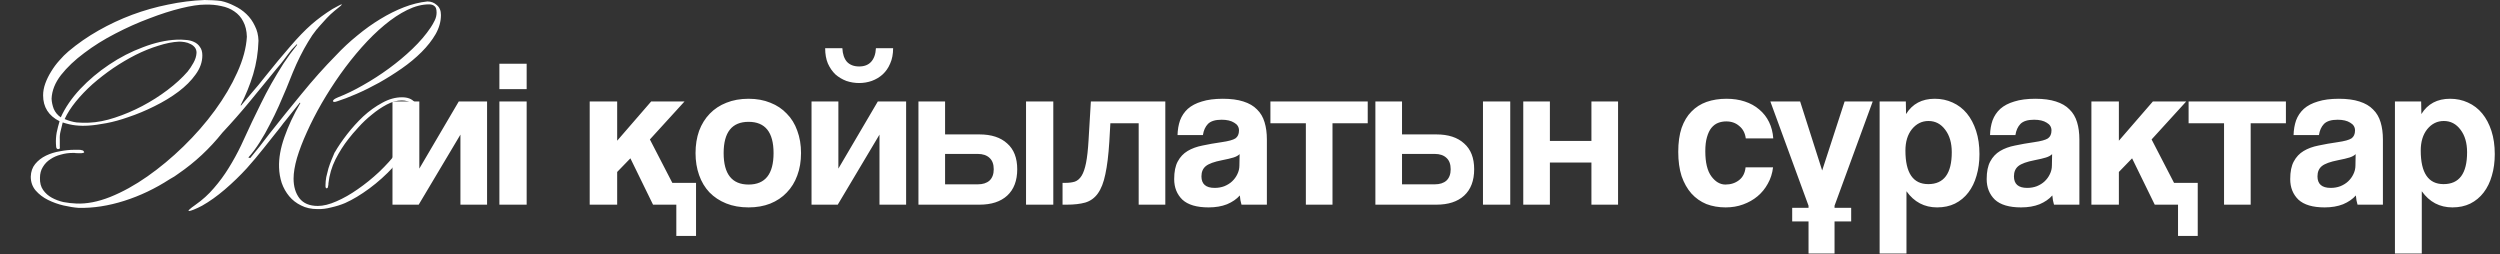 <?xml version="1.0" encoding="UTF-8"?> <svg xmlns="http://www.w3.org/2000/svg" width="551" height="56" viewBox="0 0 551 56" fill="none"><rect x="0" y="0" width="551" height="56" fill="#333333" stroke="none"/><path d="M86.502 45.11V22.368H92.419V37.16L101.109 22.368H107.35V45.11H101.479V29.671L92.28 45.11H86.502ZM110.066 45.11V22.368H116.075V45.11H110.066ZM110.066 19.641V14.047H116.075V19.641H110.066ZM149.061 51.998V45.11H143.93L138.938 34.895L136.025 37.899V45.11H129.97V22.368H136.025V31.012L143.514 22.368H150.864L143.236 30.735L148.182 40.303H153.406V51.998H149.061ZM164.991 40.673C168.658 40.673 170.492 38.362 170.492 33.739C170.492 29.148 168.658 26.852 164.991 26.852C161.324 26.852 159.49 29.148 159.49 33.739C159.49 38.362 161.324 40.673 164.991 40.673ZM164.991 45.711C163.142 45.711 161.493 45.419 160.045 44.833C158.596 44.248 157.364 43.431 156.347 42.383C155.361 41.335 154.606 40.072 154.082 38.593C153.558 37.114 153.296 35.496 153.296 33.739C153.296 31.952 153.558 30.319 154.082 28.839C154.637 27.36 155.422 26.097 156.439 25.049C157.456 24.001 158.674 23.2 160.091 22.645C161.539 22.06 163.173 21.767 164.991 21.767C166.778 21.767 168.381 22.06 169.798 22.645C171.216 23.2 172.418 24.001 173.404 25.049C174.421 26.066 175.191 27.314 175.715 28.793C176.27 30.272 176.547 31.921 176.547 33.739C176.547 35.557 176.27 37.206 175.715 38.685C175.191 40.133 174.421 41.382 173.404 42.429C172.418 43.477 171.2 44.294 169.752 44.879C168.334 45.434 166.747 45.711 164.991 45.711ZM196.843 10.627C196.843 11.921 196.627 13.046 196.195 14.001C195.795 14.957 195.24 15.758 194.531 16.405C193.853 17.021 193.052 17.499 192.128 17.838C191.234 18.146 190.309 18.3 189.354 18.3C188.399 18.3 187.459 18.146 186.534 17.838C185.641 17.499 184.84 17.021 184.131 16.405C183.453 15.758 182.898 14.957 182.467 14.001C182.066 13.046 181.866 11.921 181.866 10.627H185.656C185.718 11.921 186.057 12.923 186.673 13.631C187.32 14.309 188.214 14.648 189.354 14.648C190.494 14.648 191.373 14.309 191.989 13.631C192.636 12.923 192.99 11.921 193.052 10.627H196.843ZM178.861 45.11V22.368H184.778V37.16L193.468 22.368H199.708V45.11H193.838V29.671L184.639 45.11H178.861ZM208.295 22.368V29.625H215.876C218.496 29.625 220.529 30.288 221.978 31.613C223.457 32.907 224.197 34.802 224.197 37.298C224.197 39.825 223.457 41.767 221.978 43.123C220.529 44.448 218.496 45.11 215.876 45.11H202.425V22.368H208.295ZM208.295 33.924V40.627H215.506C216.616 40.627 217.479 40.349 218.095 39.794C218.711 39.209 219.019 38.377 219.019 37.298C219.019 36.189 218.711 35.357 218.095 34.802C217.479 34.217 216.616 33.924 215.506 33.924H208.295ZM226.138 45.11V22.368H232.147V45.11H226.138ZM250.964 45.11V27.175H244.724L244.493 31.243C244.308 34.201 244.015 36.59 243.615 38.408C243.245 40.226 242.69 41.644 241.95 42.66C241.242 43.647 240.317 44.309 239.177 44.648C238.068 44.956 236.712 45.11 235.109 45.11H234.185V40.303H234.786C235.618 40.303 236.326 40.211 236.912 40.026C237.498 39.81 237.991 39.379 238.391 38.731C238.792 38.084 239.115 37.144 239.362 35.912C239.608 34.679 239.793 33.015 239.917 30.919L240.425 22.368H256.835V45.11H250.964ZM273.211 33.97C272.903 34.278 272.456 34.525 271.87 34.71C271.285 34.895 270.437 35.095 269.328 35.311C267.602 35.65 266.416 36.081 265.769 36.605C265.122 37.129 264.798 37.884 264.798 38.87C264.798 40.565 265.769 41.412 267.71 41.412C268.481 41.412 269.189 41.289 269.837 41.043C270.514 40.765 271.085 40.411 271.547 39.979C272.04 39.517 272.425 38.993 272.702 38.408C273.011 37.791 273.165 37.144 273.165 36.466L273.211 33.97ZM273.627 45.11C273.442 44.525 273.319 43.847 273.257 43.077C272.548 43.878 271.608 44.525 270.437 45.018C269.266 45.48 267.91 45.711 266.37 45.711C263.75 45.711 261.824 45.141 260.592 44.001C259.39 42.83 258.789 41.32 258.789 39.471C258.789 37.838 259.051 36.543 259.575 35.588C260.099 34.602 260.823 33.832 261.747 33.277C262.672 32.722 263.766 32.322 265.029 32.075C266.323 31.798 267.726 31.551 269.236 31.335C270.746 31.12 271.763 30.842 272.286 30.503C272.81 30.134 273.072 29.548 273.072 28.747C273.072 28.007 272.718 27.437 272.009 27.037C271.331 26.605 270.407 26.389 269.236 26.389C267.849 26.389 266.847 26.698 266.231 27.314C265.645 27.93 265.276 28.747 265.122 29.764H259.528C259.559 28.593 259.744 27.514 260.083 26.528C260.453 25.542 261.023 24.695 261.793 23.986C262.595 23.277 263.627 22.738 264.89 22.368C266.154 21.967 267.695 21.767 269.513 21.767C271.3 21.767 272.81 21.967 274.043 22.368C275.306 22.768 276.308 23.354 277.048 24.124C277.818 24.864 278.373 25.804 278.712 26.944C279.051 28.053 279.22 29.317 279.22 30.735V45.11H273.627ZM287.811 45.11V27.175H279.999V22.368H301.447V27.175H293.681V45.11H287.811ZM309.005 22.368V29.625H316.586C319.206 29.625 321.239 30.288 322.688 31.613C324.167 32.907 324.907 34.802 324.907 37.298C324.907 39.825 324.167 41.767 322.688 43.123C321.239 44.448 319.206 45.11 316.586 45.11H303.135V22.368H309.005ZM309.005 33.924V40.627H316.216C317.326 40.627 318.189 40.349 318.805 39.794C319.421 39.209 319.729 38.377 319.729 37.298C319.729 36.189 319.421 35.357 318.805 34.802C318.189 34.217 317.326 33.924 316.216 33.924H309.005ZM326.848 45.11V22.368H332.857V45.11H326.848ZM335.727 45.11V22.368H341.597V31.058H350.75V22.368H356.62V45.11H350.75V35.819H341.597V45.11H335.727ZM390.779 36.882C390.625 38.208 390.24 39.409 389.624 40.488C389.038 41.566 388.283 42.491 387.359 43.261C386.434 44.032 385.371 44.633 384.169 45.064C382.998 45.496 381.719 45.711 380.332 45.711C378.792 45.711 377.374 45.465 376.08 44.972C374.816 44.448 373.722 43.677 372.798 42.66C371.873 41.613 371.149 40.334 370.625 38.824C370.132 37.283 369.886 35.496 369.886 33.462C369.886 31.428 370.132 29.671 370.625 28.192C371.149 26.713 371.873 25.511 372.798 24.587C373.722 23.631 374.832 22.923 376.126 22.46C377.451 21.998 378.915 21.767 380.517 21.767C381.996 21.767 383.337 21.967 384.539 22.368C385.771 22.768 386.835 23.354 387.728 24.124C388.653 24.895 389.377 25.819 389.901 26.898C390.425 27.976 390.733 29.178 390.825 30.503H384.77C384.616 29.332 384.138 28.423 383.337 27.776C382.567 27.098 381.611 26.759 380.471 26.759C379.824 26.759 379.223 26.867 378.668 27.083C378.114 27.299 377.621 27.668 377.189 28.192C376.789 28.685 376.465 29.363 376.218 30.226C375.972 31.058 375.849 32.09 375.849 33.323C375.849 35.819 376.295 37.668 377.189 38.87C378.083 40.072 379.115 40.673 380.286 40.673C381.457 40.673 382.459 40.349 383.291 39.702C384.123 39.055 384.6 38.115 384.724 36.882H390.779ZM398.6 55.881V45.342L390.187 22.368H396.751L401.605 37.576L406.551 22.368H412.745L404.332 45.342V55.881H398.6ZM424.993 40.58C428.445 40.58 430.17 38.238 430.17 33.554C430.17 31.52 429.693 29.872 428.737 28.608C427.782 27.314 426.549 26.667 425.039 26.667C423.591 26.667 422.374 27.268 421.388 28.47C420.432 29.671 419.955 31.243 419.955 33.184C419.955 38.115 421.634 40.58 424.993 40.58ZM414.269 55.881V22.368H420.047L420.093 25.141C421.48 22.892 423.591 21.767 426.426 21.767C427.844 21.767 429.153 22.044 430.355 22.599C431.588 23.154 432.636 23.955 433.499 25.003C434.361 26.05 435.039 27.329 435.532 28.839C436.026 30.349 436.272 32.06 436.272 33.97C436.272 35.696 436.056 37.283 435.625 38.731C435.224 40.149 434.623 41.382 433.822 42.429C433.021 43.477 432.035 44.294 430.864 44.879C429.724 45.434 428.414 45.711 426.935 45.711C424.13 45.711 421.881 44.525 420.186 42.152V55.881H414.269ZM452.286 33.97C451.978 34.278 451.531 34.525 450.945 34.71C450.36 34.895 449.513 35.095 448.403 35.311C446.677 35.65 445.491 36.081 444.844 36.605C444.197 37.129 443.873 37.884 443.873 38.87C443.873 40.565 444.844 41.412 446.785 41.412C447.556 41.412 448.264 41.289 448.912 41.043C449.59 40.765 450.16 40.411 450.622 39.979C451.115 39.517 451.5 38.993 451.778 38.408C452.086 37.791 452.24 37.144 452.24 36.466L452.286 33.97ZM452.702 45.11C452.517 44.525 452.394 43.847 452.332 43.077C451.623 43.878 450.684 44.525 449.513 45.018C448.341 45.48 446.986 45.711 445.445 45.711C442.825 45.711 440.899 45.141 439.667 44.001C438.465 42.83 437.864 41.32 437.864 39.471C437.864 37.838 438.126 36.543 438.65 35.588C439.174 34.602 439.898 33.832 440.822 33.277C441.747 32.722 442.841 32.322 444.104 32.075C445.399 31.798 446.801 31.551 448.311 31.335C449.821 31.12 450.838 30.842 451.361 30.503C451.885 30.134 452.147 29.548 452.147 28.747C452.147 28.007 451.793 27.437 451.084 27.037C450.406 26.605 449.482 26.389 448.311 26.389C446.924 26.389 445.922 26.698 445.306 27.314C444.721 27.93 444.351 28.747 444.197 29.764H438.604C438.634 28.593 438.819 27.514 439.158 26.528C439.528 25.542 440.098 24.695 440.869 23.986C441.67 23.277 442.702 22.738 443.966 22.368C445.229 21.967 446.77 21.767 448.588 21.767C450.375 21.767 451.885 21.967 453.118 22.368C454.382 22.768 455.383 23.354 456.123 24.124C456.893 24.864 457.448 25.804 457.787 26.944C458.126 28.053 458.295 29.317 458.295 30.735V45.11H452.702ZM480.036 51.998V45.11H474.905L469.913 34.895L467.001 37.899V45.11H460.945V22.368H467.001V31.012L474.489 22.368H481.839L474.212 30.735L479.158 40.303H484.381V51.998H480.036ZM490.179 45.11V27.175H482.367V22.368H503.815V27.175H496.049V45.11H490.179ZM519.185 33.97C518.877 34.278 518.43 34.525 517.845 34.71C517.259 34.895 516.412 35.095 515.302 35.311C513.577 35.65 512.39 36.081 511.743 36.605C511.096 37.129 510.772 37.884 510.772 38.87C510.772 40.565 511.743 41.412 513.684 41.412C514.455 41.412 515.164 41.289 515.811 41.043C516.489 40.765 517.059 40.411 517.521 39.979C518.014 39.517 518.399 38.993 518.677 38.408C518.985 37.791 519.139 37.144 519.139 36.466L519.185 33.97ZM519.601 45.11C519.416 44.525 519.293 43.847 519.231 43.077C518.523 43.878 517.583 44.525 516.412 45.018C515.241 45.48 513.885 45.711 512.344 45.711C509.725 45.711 507.799 45.141 506.566 44.001C505.364 42.83 504.763 41.32 504.763 39.471C504.763 37.838 505.025 36.543 505.549 35.588C506.073 34.602 506.797 33.832 507.722 33.277C508.646 32.722 509.74 32.322 511.003 32.075C512.298 31.798 513.7 31.551 515.21 31.335C516.72 31.12 517.737 30.842 518.261 30.503C518.785 30.134 519.047 29.548 519.047 28.747C519.047 28.007 518.692 27.437 517.983 27.037C517.305 26.605 516.381 26.389 515.21 26.389C513.823 26.389 512.822 26.698 512.205 27.314C511.62 27.93 511.25 28.747 511.096 29.764H505.503C505.534 28.593 505.718 27.514 506.057 26.528C506.427 25.542 506.997 24.695 507.768 23.986C508.569 23.277 509.601 22.738 510.865 22.368C512.128 21.967 513.669 21.767 515.487 21.767C517.275 21.767 518.785 21.967 520.017 22.368C521.281 22.768 522.282 23.354 523.022 24.124C523.792 24.864 524.347 25.804 524.686 26.944C525.025 28.053 525.194 29.317 525.194 30.735V45.11H519.601ZM538.568 40.58C542.02 40.58 543.746 38.238 543.746 33.554C543.746 31.52 543.268 29.872 542.313 28.608C541.357 27.314 540.125 26.667 538.615 26.667C537.166 26.667 535.949 27.268 534.963 28.47C534.008 29.671 533.53 31.243 533.53 33.184C533.53 38.115 535.21 40.58 538.568 40.58ZM527.844 55.881V22.368H533.622L533.669 25.141C535.055 22.892 537.166 21.767 540.001 21.767C541.419 21.767 542.729 22.044 543.931 22.599C545.163 23.154 546.211 23.955 547.074 25.003C547.937 26.05 548.615 27.329 549.108 28.839C549.601 30.349 549.847 32.06 549.847 33.97C549.847 35.696 549.632 37.283 549.2 38.731C548.8 40.149 548.199 41.382 547.397 42.429C546.596 43.477 545.61 44.294 544.439 44.879C543.299 45.434 541.989 45.711 540.51 45.711C537.706 45.711 535.456 44.525 533.761 42.152V55.881H527.844Z" fill="white"></path><path d="M43.316 11.628C43.316 11.165 43.192 10.774 42.943 10.454C42.694 10.134 42.374 9.885 41.983 9.708C41.592 9.494 41.165 9.352 40.703 9.281C40.276 9.21 39.867 9.174 39.476 9.174C38.053 9.245 36.525 9.548 34.889 10.081C33.253 10.579 31.582 11.254 29.875 12.108C28.204 12.961 26.551 13.939 24.915 15.041C23.315 16.143 21.804 17.317 20.381 18.561C18.995 19.806 17.768 21.086 16.701 22.402C15.635 23.717 14.817 24.997 14.248 26.242C15.172 26.633 16.061 26.882 16.915 26.988C17.768 27.06 18.657 27.077 19.581 27.042C21.395 26.971 23.315 26.597 25.342 25.922C27.404 25.246 29.413 24.393 31.369 23.362C33.324 22.331 35.173 21.157 36.916 19.841C38.658 18.526 40.134 17.175 41.343 15.788C41.805 15.219 42.231 14.579 42.623 13.868C43.049 13.121 43.281 12.374 43.316 11.628ZM45.076 0C45.645 0 46.249 0.018 46.889 0.054C47.565 0.089 48.17 0.143 48.703 0.214C49.699 0.427 50.676 0.783 51.636 1.281C52.632 1.743 53.521 2.347 54.303 3.094C55.086 3.841 55.708 4.712 56.17 5.707C56.668 6.667 56.934 7.752 56.97 8.961C56.899 11.521 56.508 13.992 55.797 16.375C55.086 18.721 54.161 20.997 53.023 23.202L53.13 23.255C53.521 22.793 53.894 22.348 54.25 21.922C54.641 21.459 55.032 20.997 55.423 20.535C55.957 19.93 56.472 19.326 56.97 18.721C57.468 18.081 57.966 17.459 58.463 16.855C60.419 14.401 62.25 12.197 63.957 10.241C65.664 8.25 67.228 6.632 68.651 5.387C70.037 4.178 71.584 3.041 73.291 1.974C73.789 1.689 74.215 1.458 74.571 1.281C74.962 1.067 75.211 0.961 75.318 0.961C75.495 0.961 74.962 1.441 73.718 2.401C73.113 2.898 72.544 3.432 72.011 4.001C71.513 4.534 71.015 5.085 70.517 5.654L70.144 6.081C70.073 6.152 70.002 6.241 69.931 6.347C69.86 6.419 69.806 6.472 69.771 6.507C69.131 7.29 68.508 8.196 67.904 9.228C67.299 10.223 66.713 11.29 66.144 12.428C65.575 13.566 65.042 14.739 64.544 15.948C64.046 17.157 63.566 18.348 63.104 19.521C62.606 20.695 62.055 21.975 61.45 23.362C60.846 24.713 60.188 26.064 59.477 27.415C58.801 28.766 58.054 30.082 57.237 31.362C56.455 32.607 55.619 33.727 54.73 34.722L55.157 34.829C55.832 34.011 56.526 33.158 57.237 32.269C57.948 31.344 58.659 30.42 59.37 29.495C61.61 26.651 63.975 23.717 66.464 20.695C68.953 17.637 71.46 14.828 73.984 12.268C75.478 10.668 77.06 9.192 78.731 7.841C80.402 6.454 82.091 5.245 83.798 4.214C85.54 3.147 87.283 2.276 89.025 1.601C90.767 0.925 92.492 0.498 94.199 0.32C95.016 0.32 95.71 0.587 96.279 1.121C96.883 1.618 97.185 2.347 97.185 3.307C97.185 4.73 96.794 6.134 96.012 7.521C95.23 8.872 94.199 10.188 92.918 11.468C91.638 12.748 90.181 13.957 88.545 15.095C86.909 16.232 85.238 17.281 83.531 18.241C81.86 19.166 80.207 19.984 78.571 20.695C76.936 21.406 75.495 21.957 74.251 22.348C73.718 22.526 73.433 22.508 73.397 22.295C73.362 22.046 73.735 21.762 74.518 21.442C76.26 20.766 78.091 19.877 80.011 18.775C81.967 17.672 83.869 16.446 85.718 15.095C87.567 13.743 89.292 12.303 90.892 10.774C92.527 9.21 93.879 7.628 94.945 6.027C95.23 5.601 95.514 5.103 95.799 4.534C96.083 3.965 96.225 3.378 96.225 2.774C96.225 2.027 96.065 1.547 95.745 1.334C95.461 1.085 95.07 0.961 94.572 0.961C93.043 0.961 91.443 1.369 89.772 2.187C88.1 3.005 86.412 4.125 84.705 5.547C83.034 6.934 81.362 8.57 79.691 10.454C78.056 12.303 76.491 14.277 74.998 16.375C73.54 18.437 72.171 20.57 70.891 22.775C69.646 24.944 68.562 27.06 67.637 29.122C66.713 31.149 65.984 33.051 65.451 34.829C64.953 36.571 64.704 38.082 64.704 39.362C64.704 41.105 65.13 42.545 65.984 43.683C66.873 44.821 68.224 45.389 70.037 45.389C71.246 45.389 72.615 45.052 74.144 44.376C75.709 43.7 77.273 42.812 78.838 41.709C80.438 40.607 82.002 39.345 83.531 37.922C85.06 36.465 86.412 34.971 87.585 33.442C88.758 31.913 89.701 30.402 90.412 28.909C91.158 27.38 91.532 25.993 91.532 24.748C91.532 23.824 91.247 23.166 90.678 22.775C90.145 22.348 89.434 22.135 88.545 22.135C87.478 22.135 86.376 22.437 85.238 23.042C84.1 23.646 82.998 24.393 81.931 25.282C80.865 26.135 79.887 27.06 78.998 28.055C78.109 29.015 77.38 29.869 76.811 30.615C75.744 31.966 74.784 33.478 73.931 35.149C73.113 36.785 72.597 38.545 72.384 40.429V40.642C72.349 40.856 72.313 41.051 72.278 41.229C72.242 41.407 72.135 41.496 71.957 41.496C71.851 41.496 71.78 41.389 71.744 41.176C71.744 40.962 71.744 40.803 71.744 40.696C71.744 40.234 71.797 39.682 71.904 39.042C72.046 38.402 72.206 37.762 72.384 37.122C72.597 36.447 72.829 35.807 73.078 35.202C73.326 34.562 73.558 34.011 73.771 33.549V33.602C74.482 32.358 75.389 31.024 76.491 29.602C77.593 28.18 78.784 26.864 80.064 25.655C81.38 24.446 82.767 23.451 84.225 22.668C85.683 21.851 87.141 21.442 88.598 21.442C89.843 21.442 90.767 21.797 91.372 22.508C91.976 23.219 92.278 24.197 92.278 25.442C92.278 27.326 91.745 29.246 90.678 31.202C89.612 33.158 88.278 35.025 86.678 36.802C85.078 38.545 83.318 40.127 81.398 41.549C79.513 42.936 77.736 44.003 76.064 44.749C75.14 45.141 74.126 45.461 73.024 45.709C71.957 45.994 70.944 46.118 69.984 46.083C68.597 46.083 67.388 45.816 66.357 45.283C65.326 44.785 64.455 44.109 63.744 43.256C63.033 42.403 62.481 41.425 62.09 40.322C61.735 39.22 61.539 38.082 61.504 36.909C61.432 34.882 61.824 32.66 62.677 30.242C63.53 27.788 64.704 25.282 66.197 22.722L66.091 22.615L63.157 26.295C62.944 26.58 62.713 26.864 62.464 27.148C62.25 27.433 62.037 27.717 61.824 28.002C60.579 29.566 59.335 31.131 58.09 32.696C56.881 34.224 55.654 35.682 54.41 37.069C52.916 38.705 51.299 40.269 49.556 41.763C47.85 43.22 46.178 44.412 44.543 45.336C43.867 45.692 43.263 45.976 42.729 46.19C42.196 46.403 41.84 46.51 41.663 46.51C41.307 46.51 41.787 46.047 43.103 45.123C44.632 44.056 45.983 42.829 47.156 41.443C48.365 40.056 49.45 38.58 50.41 37.016C51.405 35.416 52.312 33.762 53.13 32.055C53.948 30.313 54.748 28.589 55.53 26.882C56.134 25.602 56.792 24.251 57.503 22.828C58.215 21.37 58.979 19.913 59.797 18.455C60.65 16.961 61.539 15.486 62.464 14.028C63.424 12.57 64.437 11.183 65.504 9.868L65.397 9.761C64.864 10.294 64.49 10.685 64.277 10.934C64.099 11.148 63.85 11.468 63.53 11.894C63.282 12.214 62.962 12.641 62.57 13.175C62.179 13.708 61.628 14.383 60.917 15.201C59.103 17.441 57.183 19.788 55.157 22.242C53.165 24.66 51.121 26.988 49.023 29.229C47.636 30.971 46.125 32.607 44.489 34.136C42.889 35.629 41.183 36.998 39.369 38.242C38.765 38.705 38.125 39.114 37.449 39.469C34.213 41.567 30.853 43.167 27.369 44.269C23.884 45.372 20.541 45.887 17.341 45.816C16.346 45.745 15.226 45.567 13.981 45.283C12.772 44.998 11.634 44.589 10.568 44.056C9.501 43.523 8.594 42.829 7.848 41.976C7.136 41.123 6.781 40.109 6.781 38.936C6.816 37.834 7.136 36.909 7.741 36.162C8.381 35.38 9.181 34.758 10.141 34.295C11.101 33.833 12.132 33.513 13.235 33.336C14.337 33.122 15.386 33.016 16.381 33.016H16.701C16.95 33.016 17.199 33.016 17.448 33.016C17.697 33.016 17.91 33.051 18.088 33.122C18.23 33.122 18.337 33.175 18.408 33.282C18.479 33.389 18.532 33.478 18.568 33.549C18.532 33.62 18.444 33.673 18.301 33.709C18.195 33.709 18.088 33.727 17.981 33.762C17.804 33.762 17.537 33.762 17.181 33.762C16.826 33.762 16.577 33.744 16.435 33.709H15.955C15.101 33.709 14.248 33.833 13.395 34.082C12.541 34.295 11.777 34.633 11.101 35.096C10.425 35.522 9.874 36.091 9.448 36.802C9.021 37.478 8.808 38.278 8.808 39.202C8.772 40.269 9.003 41.158 9.501 41.869C9.999 42.58 10.639 43.149 11.421 43.576C12.203 44.003 13.057 44.323 13.981 44.536C14.941 44.714 15.883 44.821 16.808 44.856C19.084 44.963 21.573 44.483 24.275 43.416C27.013 42.314 29.751 40.803 32.489 38.882C35.227 36.962 37.876 34.758 40.436 32.269C43.032 29.744 45.343 27.095 47.37 24.322C49.396 21.548 51.032 18.775 52.276 16.001C53.556 13.192 54.268 10.561 54.41 8.108C54.374 6.792 54.108 5.672 53.61 4.747C53.148 3.823 52.49 3.076 51.636 2.507C50.819 1.938 49.859 1.547 48.756 1.334C47.654 1.085 46.481 0.978 45.236 1.014C43.849 1.014 42.072 1.281 39.903 1.814C37.733 2.347 35.404 3.094 32.916 4.054C30.427 4.978 27.92 6.099 25.395 7.414C22.906 8.694 20.63 10.117 18.568 11.681C16.506 13.21 14.799 14.828 13.448 16.535C12.132 18.241 11.439 19.984 11.368 21.762C11.403 22.508 11.563 23.255 11.848 24.002C12.168 24.748 12.683 25.371 13.395 25.868C14.354 23.735 15.777 21.655 17.661 19.628C19.581 17.601 21.715 15.806 24.062 14.241C26.444 12.641 28.933 11.361 31.529 10.401C34.124 9.405 36.578 8.854 38.889 8.748C39.565 8.712 40.24 8.73 40.916 8.801C41.592 8.836 42.196 8.979 42.729 9.228C43.298 9.476 43.743 9.85 44.063 10.348C44.418 10.81 44.596 11.432 44.596 12.214C44.596 13.672 44.098 15.077 43.103 16.428C42.143 17.779 40.88 19.041 39.316 20.215C37.751 21.388 35.991 22.455 34.035 23.415C32.115 24.375 30.195 25.175 28.275 25.815C26.569 26.42 24.951 26.864 23.422 27.148C21.928 27.433 20.63 27.611 19.528 27.682C18.568 27.753 17.608 27.735 16.648 27.628C15.723 27.522 14.781 27.308 13.821 26.988C13.643 27.7 13.483 28.358 13.341 28.962C13.199 29.531 13.146 30.117 13.181 30.722V32.375C13.252 32.696 13.146 32.855 12.861 32.855C12.612 32.891 12.452 32.749 12.381 32.429C12.345 32.109 12.328 31.86 12.328 31.682C12.292 30.864 12.345 30.046 12.488 29.229C12.666 28.375 12.879 27.54 13.128 26.722C10.71 25.513 9.501 23.61 9.501 21.015C9.501 20.162 9.661 19.29 9.981 18.401C10.301 17.512 10.728 16.641 11.261 15.788C11.794 14.899 12.399 14.081 13.075 13.335C13.75 12.552 14.426 11.877 15.101 11.308C17.128 9.601 19.333 8.072 21.715 6.721C24.097 5.37 26.569 4.214 29.129 3.254C31.724 2.294 34.356 1.547 37.022 1.014C39.725 0.445 42.409 0.107 45.076 0Z" fill="white"></path><line x1="395" y1="47.303" x2="408" y2="47.303" stroke="white" stroke-width="3"></line></svg> 